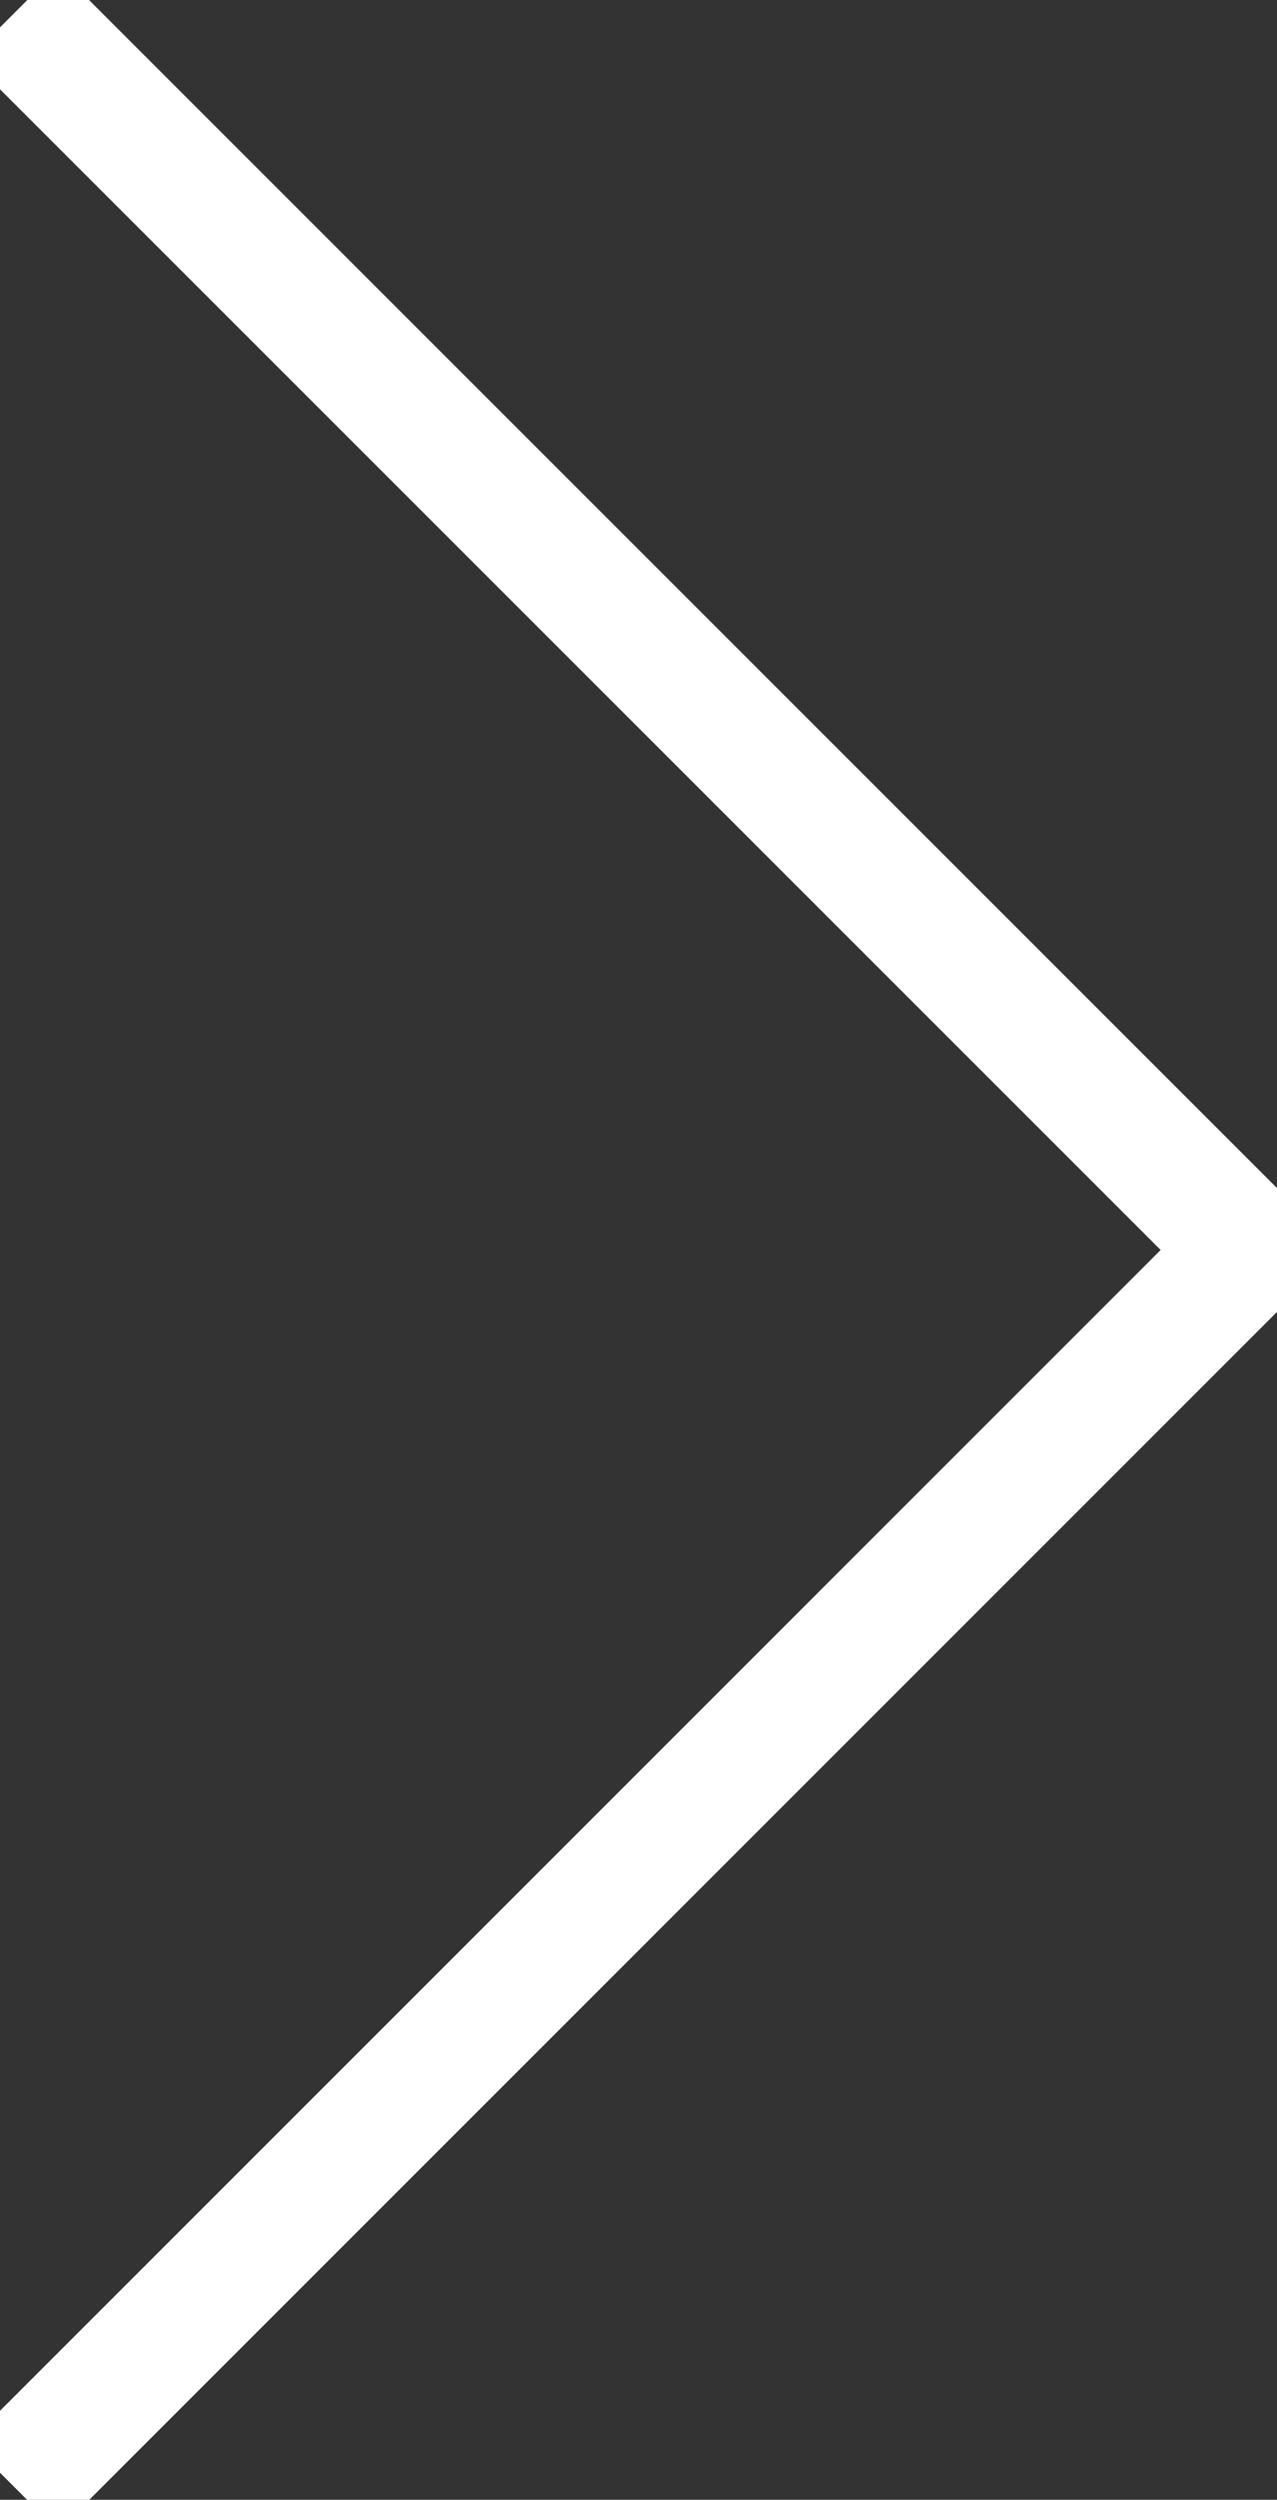 <svg id="グループ_58" data-name="グループ 58" xmlns="http://www.w3.org/2000/svg" xmlns:xlink="http://www.w3.org/1999/xlink" width="10.13" height="19.829" viewBox="0 0 10.13 19.829">
  <rect x="0" y="0" width="10.13" height="19.829" fill="#333333" stroke="none"/>
  <defs>
    <clipPath id="clip-path">
      <rect id="長方形_8" data-name="長方形 8" width="10.13" height="19.83" fill="none"/>
    </clipPath>
  </defs>
  <g id="グループ_5" data-name="グループ 5" transform="translate(0 0)" clip-path="url(#clip-path)">
    <path id="パス_6" data-name="パス 6" d="M.354.354,10.16,10.16.354,19.967" transform="translate(-0.246 -0.245)" fill="none" stroke="#fff" stroke-miterlimit="10" stroke-width="1"/>
  </g>
</svg>
